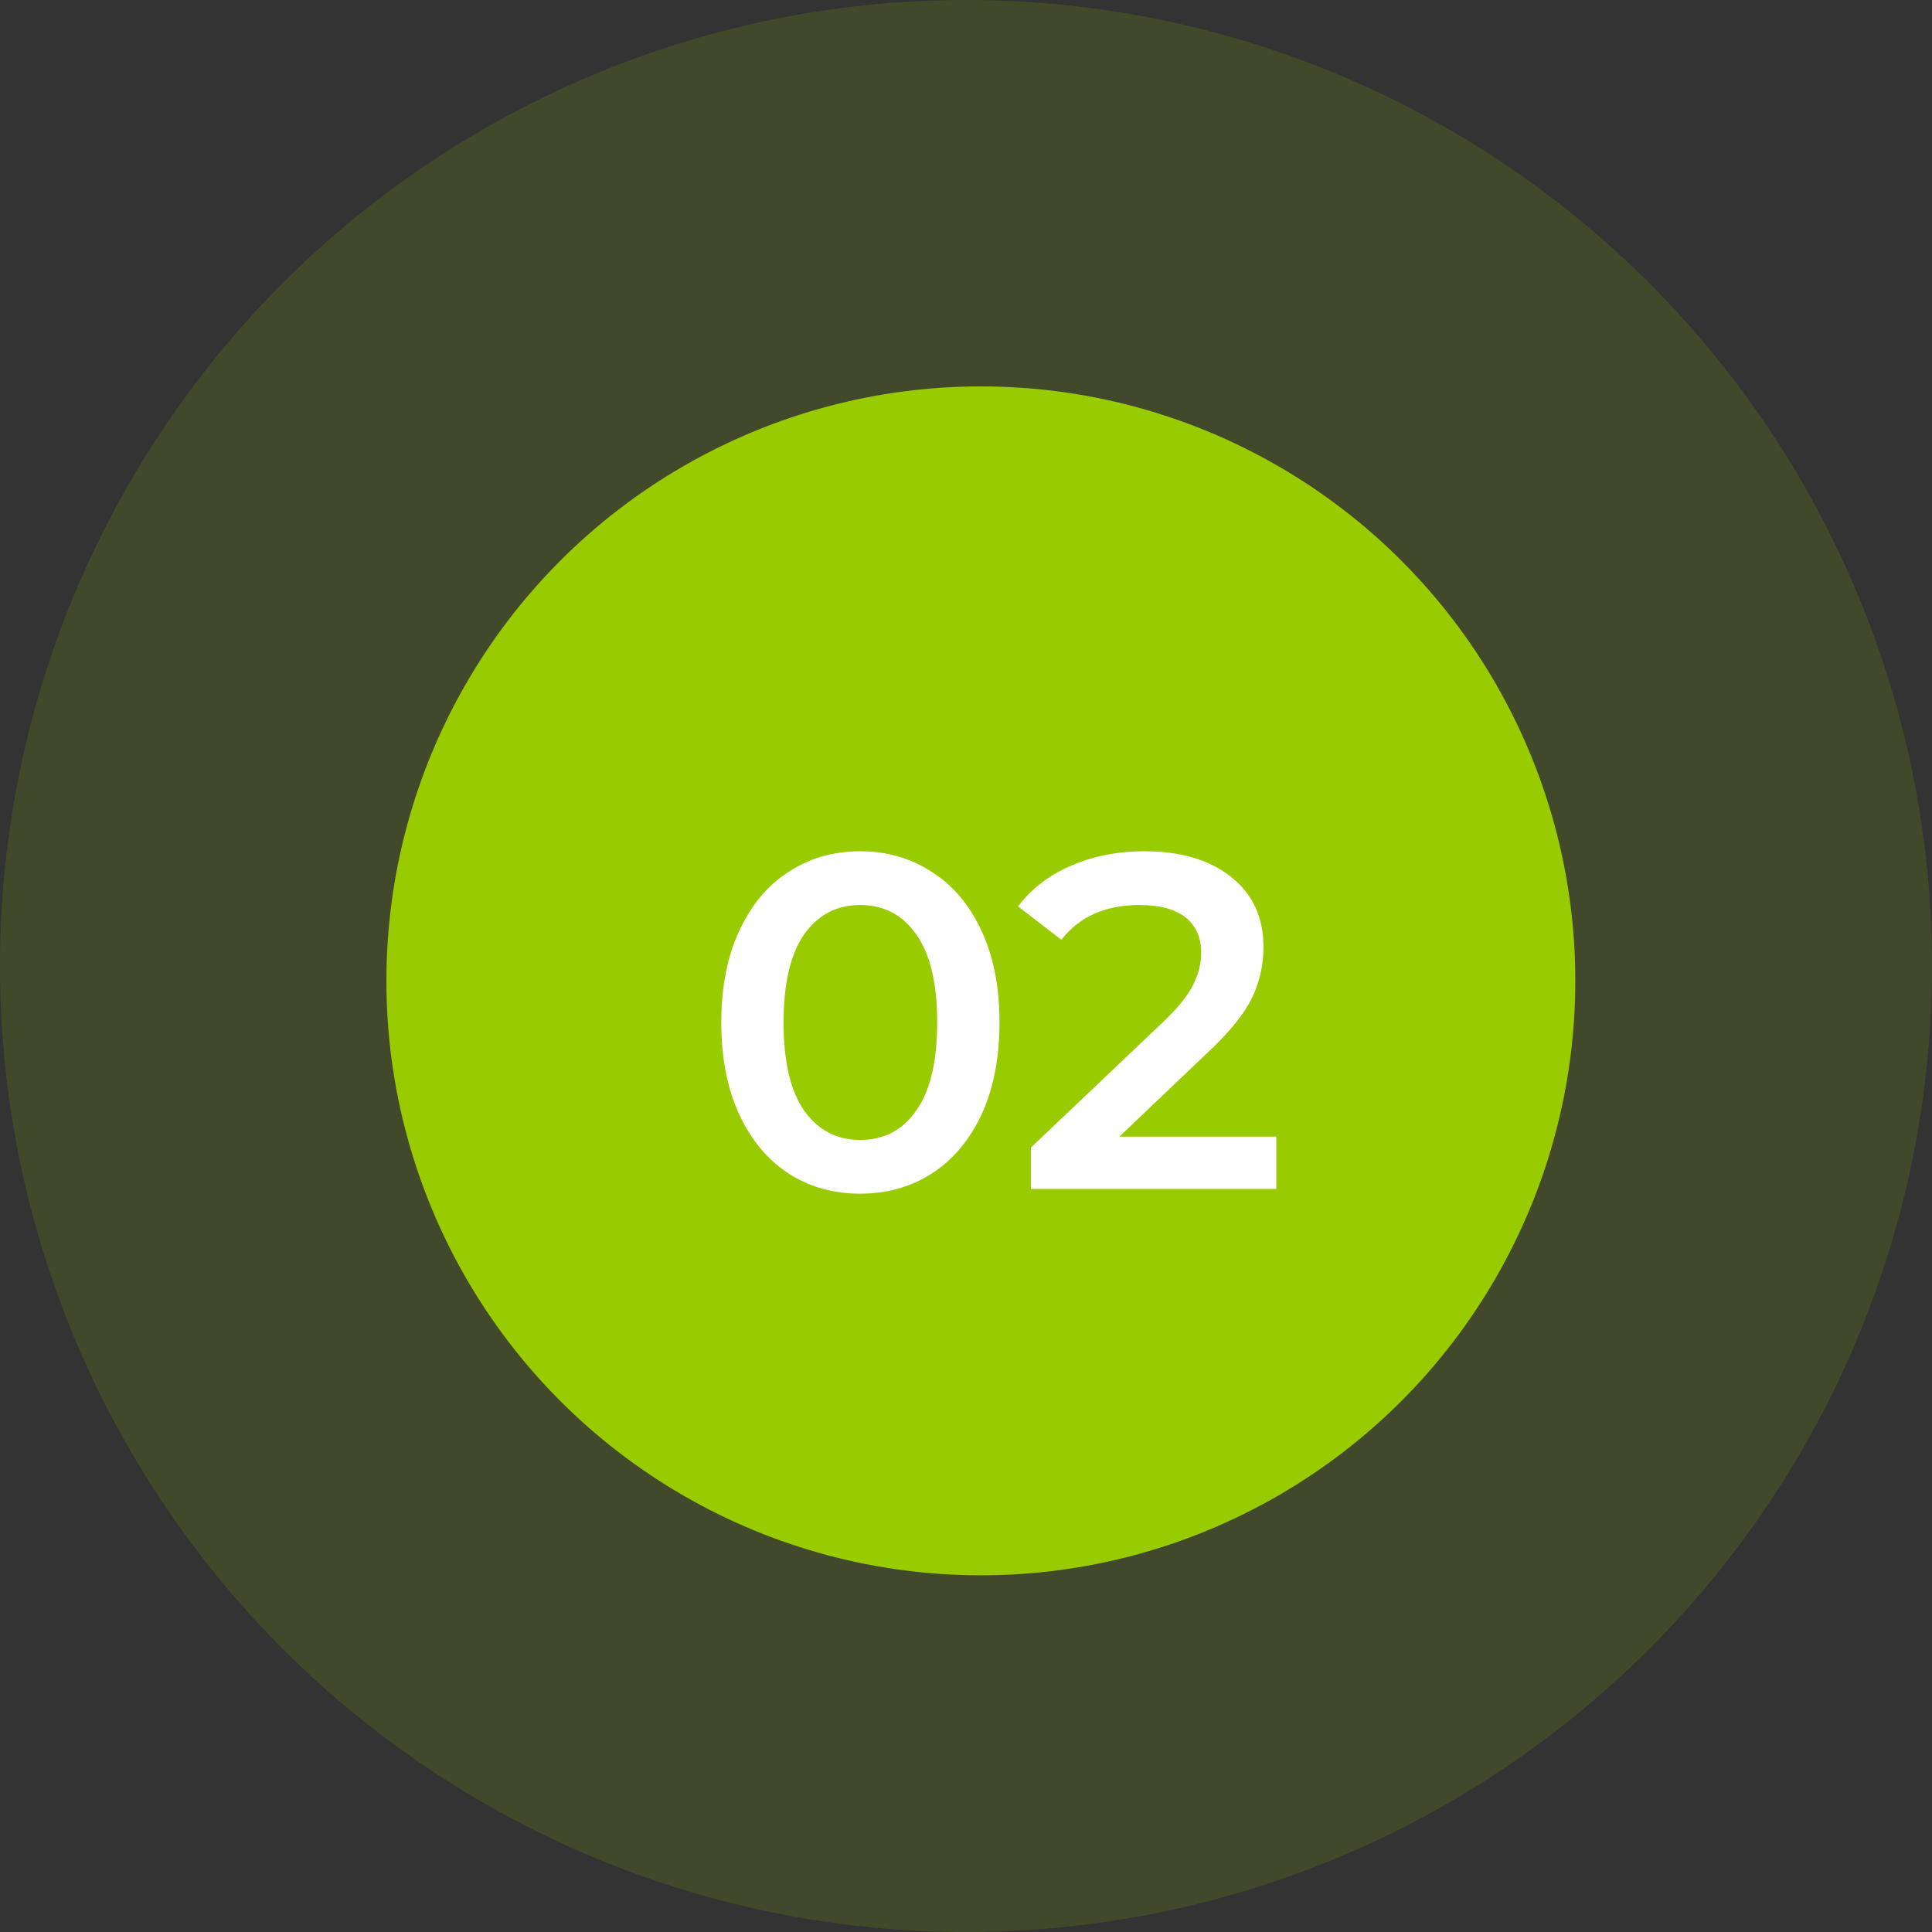 <svg xmlns="http://www.w3.org/2000/svg" fill="none" viewBox="0 0 65 65"><rect x="0" y="0" width="65" height="65" fill="#333333" stroke="none"/><circle cx="32.5" cy="32.5" r="32.5" fill="#9C0" fill-opacity=".15"></circle><circle cx="33" cy="33" r="20" fill="#9C0"></circle><path fill="#fff" d="M28.94 40.16c-.897 0-1.697-.224-2.4-.672-.705-.459-1.26-1.12-1.665-1.984-.405-.875-.608-1.91-.608-3.104 0-1.195.203-2.224.608-3.088.405-.875.96-1.536 1.664-1.984.704-.459 1.504-.688 2.4-.688.896 0 1.696.23 2.4.688.715.448 1.275 1.11 1.68 1.984.406.864.608 1.893.608 3.088s-.203 2.23-.608 3.104c-.405.864-.965 1.525-1.68 1.984-.704.448-1.504.672-2.4.672Zm0-1.808c.8 0 1.428-.33 1.887-.992.47-.661.704-1.648.704-2.96s-.234-2.299-.704-2.96c-.459-.661-1.088-.992-1.888-.992-.79 0-1.419.33-1.888.992-.458.661-.688 1.648-.688 2.96s.23 2.299.688 2.96c.47.661 1.099.992 1.888.992Zm14-.112V40h-8.256v-1.392l4.448-4.224c.502-.48.838-.896 1.008-1.248.182-.363.272-.72.272-1.072 0-.523-.176-.923-.528-1.2-.352-.277-.869-.416-1.552-.416-1.141 0-2.016.39-2.624 1.168l-1.456-1.12c.438-.587 1.024-1.04 1.76-1.36.747-.33 1.579-.496 2.496-.496 1.216 0 2.187.288 2.912.864.726.576 1.088 1.36 1.088 2.352 0 .608-.128 1.179-.384 1.712-.256.533-.746 1.141-1.472 1.824L37.66 38.24h5.28Z"></path></svg>